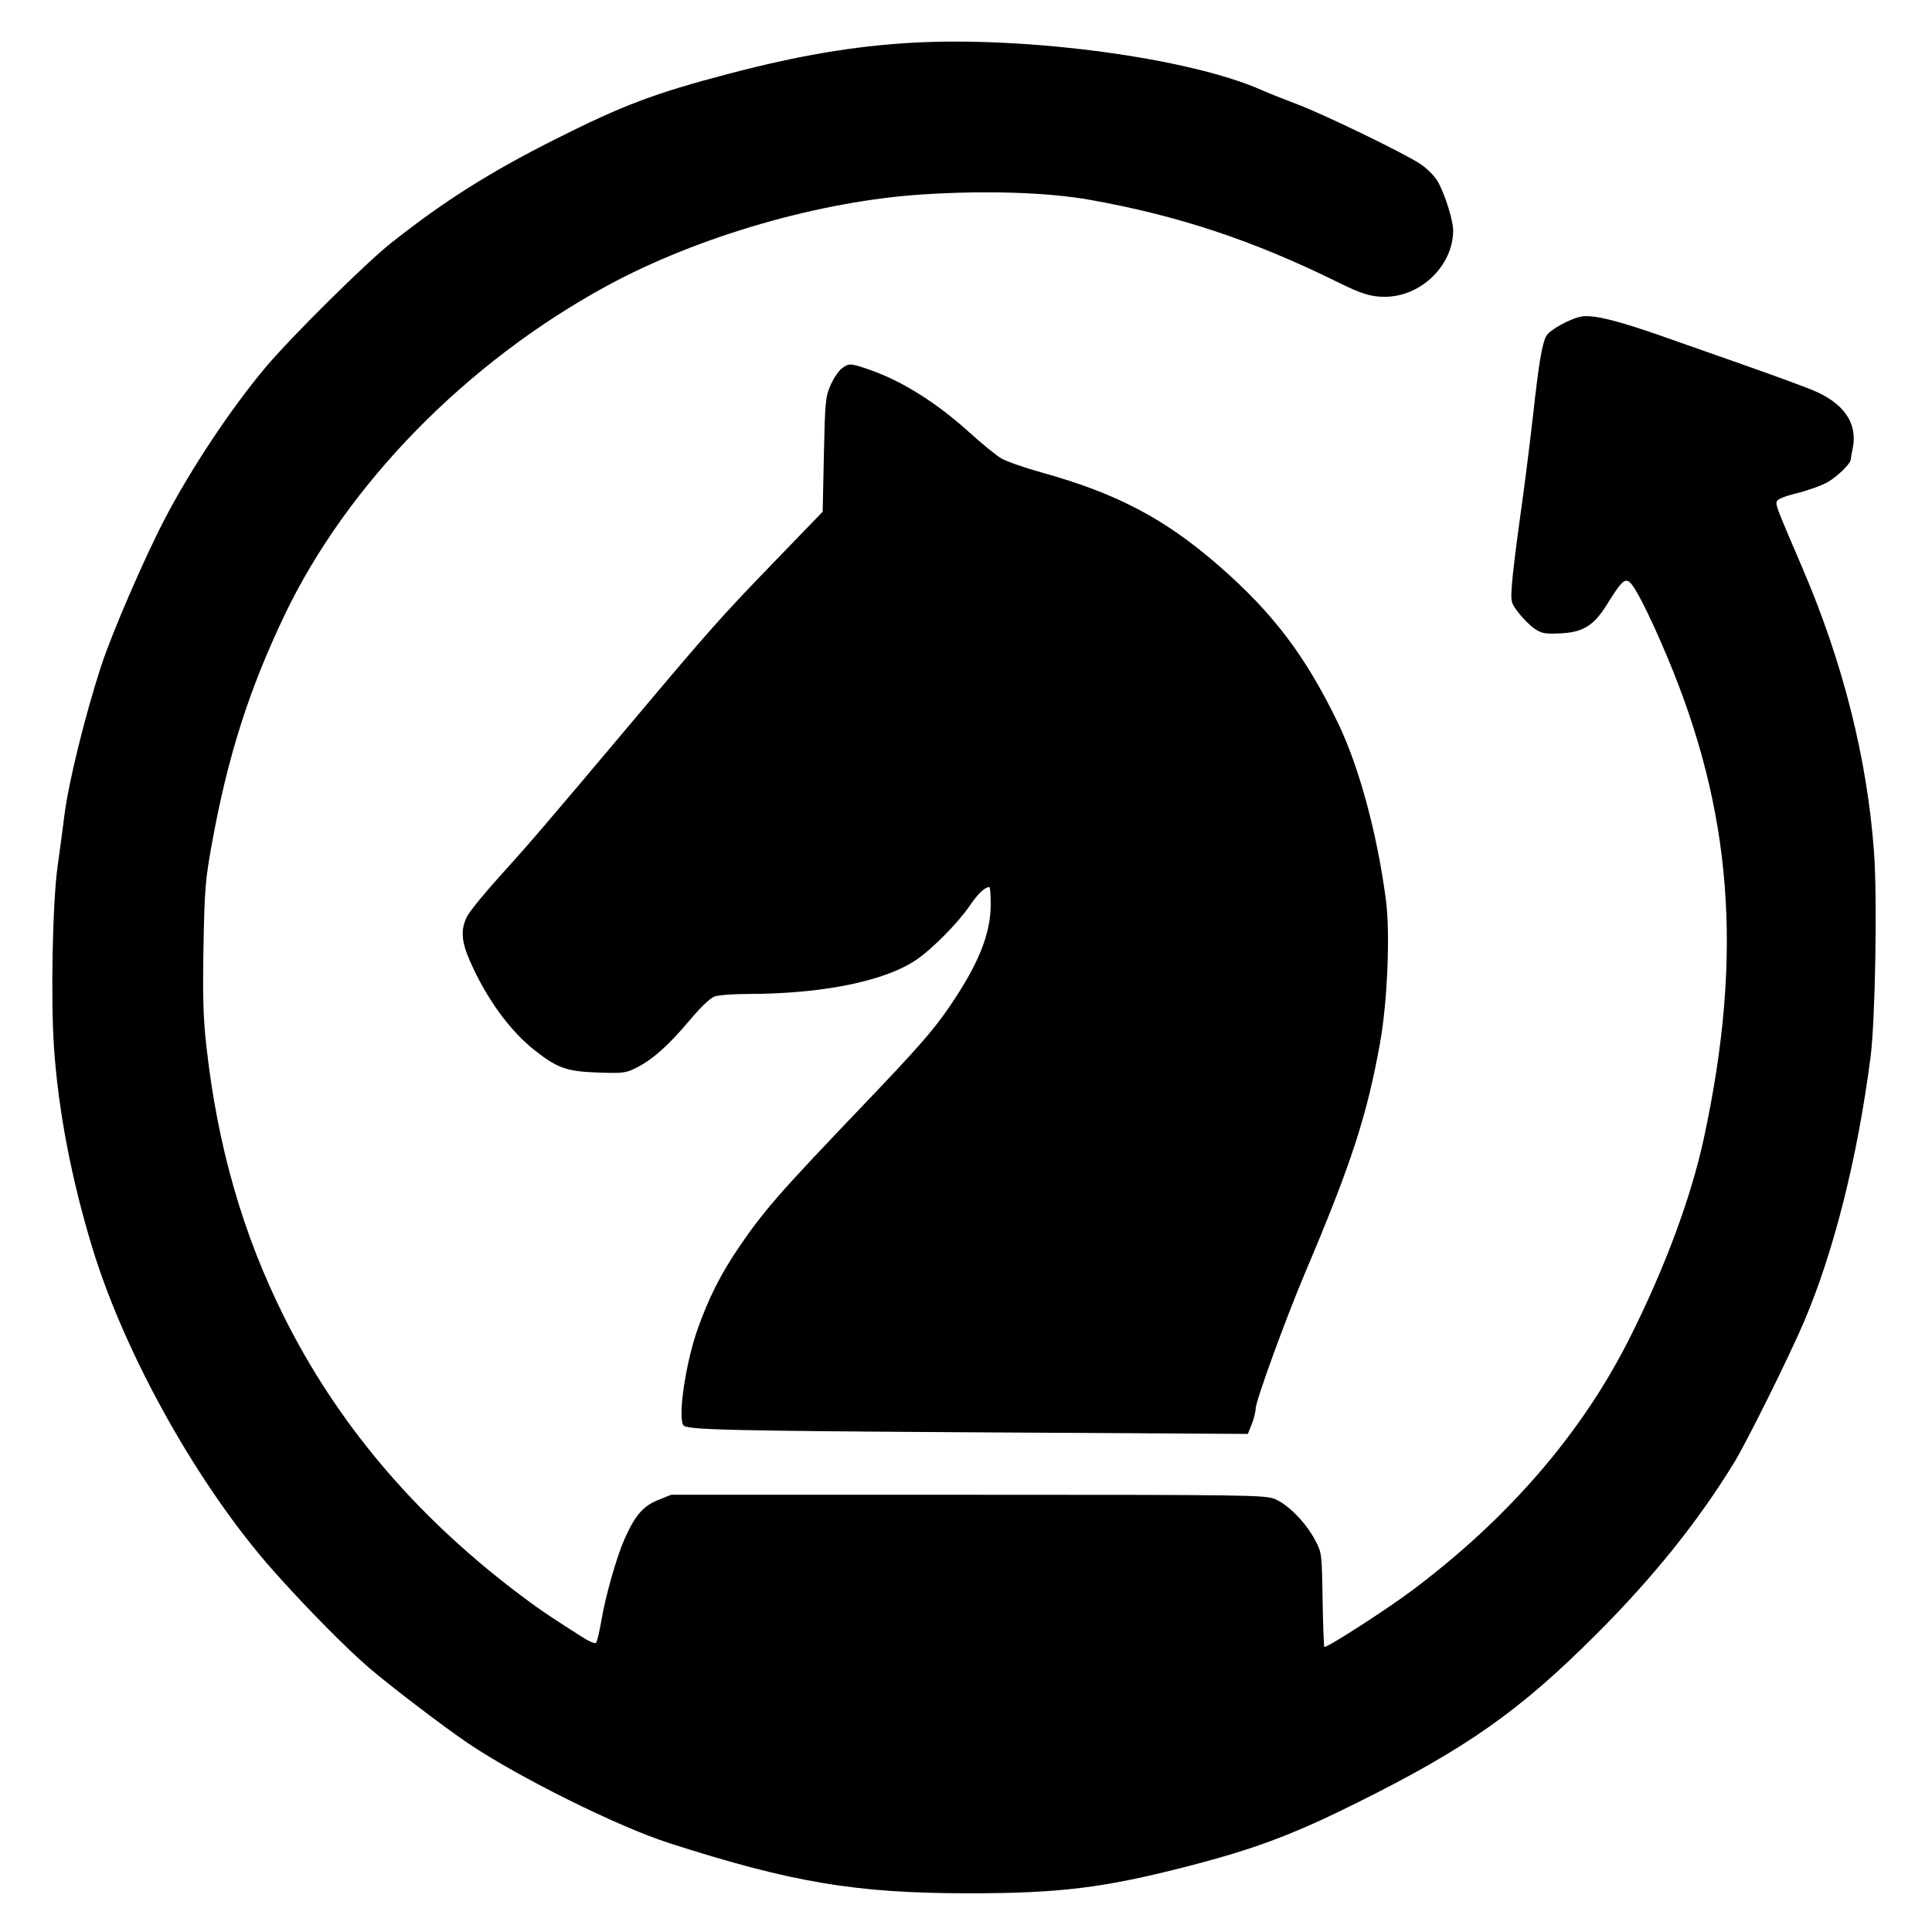 <svg xmlns="http://www.w3.org/2000/svg" xmlns:xlink="http://www.w3.org/1999/xlink" width="1080" zoomAndPan="magnify" viewBox="0 0 810 810" height="1080" preserveAspectRatio="xMidYMid meet" version="1.2"><g id="c3d73976f2"><path style=" stroke:none;fill-rule:evenodd;fill:#000000;fill-opacity:1;" d="M 382.227 17.926 C 358.246 19.285 334.684 23.273 305.746 30.875 C 274.199 39.164 261.117 44.105 232.348 58.609 C 205.012 72.395 186.152 84.328 163.984 101.863 C 153.223 110.379 121.91 141.41 111.227 154.148 C 96.727 171.438 80.258 196.211 69.125 217.48 C 60.605 233.754 46.91 265.426 42.371 279.348 C 35.645 299.992 28.695 328.199 27.016 341.703 C 26.113 348.855 25.164 356 24.16 363.137 C 22.047 377.961 21.23 418.586 22.633 439.133 C 24.438 465.59 29.934 494.312 38.703 523.121 C 52.473 568.359 83.457 623.574 114.867 658.84 C 128.504 674.148 145.164 691.035 154.727 699.238 C 163.957 707.156 186.723 724.484 196.621 731.129 C 217.766 745.316 259.176 765.852 280.414 772.684 C 332.012 789.277 358.727 793.758 406.156 793.773 C 444.344 793.785 462.871 791.496 498.027 782.43 C 526.211 775.156 542.109 769.184 569.293 755.645 C 615.012 732.879 637.176 717.258 669.223 685.207 C 693.102 661.328 711.645 638.254 726.93 613.395 C 732.238 604.762 749.918 569.172 756.246 554.371 C 768.828 524.953 778.828 485.211 784.254 443.031 C 786.242 427.582 787.098 376.43 785.691 357.207 C 782.828 318.094 772.711 277.898 755.793 238.426 C 744.984 213.211 744.535 212.066 744.855 210.422 C 745.066 209.309 747.703 208.195 753.629 206.703 C 758.289 205.535 764.051 203.434 766.434 202.035 C 770.367 199.73 775.785 194.441 775.891 192.805 C 775.914 192.441 776.32 190.176 776.797 187.762 C 778.848 177.375 773.012 168.969 760.023 163.586 C 756.133 161.977 743.305 157.273 731.516 153.133 C 719.727 148.996 704.023 143.477 696.621 140.871 C 678.309 134.426 668.195 131.934 663.332 132.66 C 658.691 133.355 649.668 138.281 648.281 140.871 C 646.504 144.188 645.207 151.914 642.789 173.617 C 641.473 185.418 639.062 204.496 637.43 216.02 C 635.797 227.539 634.211 240.473 633.902 244.762 C 633.348 252.496 633.371 252.59 636.68 256.93 C 638.512 259.332 641.531 262.328 643.383 263.586 C 646.324 265.582 647.684 265.832 654.129 265.547 C 663.555 265.129 668.145 262.336 673.535 253.723 C 679.648 243.961 680.918 242.637 682.98 243.887 C 685.227 245.254 691.254 257.07 698.738 274.781 C 726.285 339.961 730.941 400.109 714.402 476.984 C 709.055 501.855 698.176 531.203 683.348 560.793 C 663.379 600.629 632.707 636.254 592.211 666.66 C 581.594 674.629 556.992 690.504 555.258 690.504 C 555.02 690.504 554.684 681.629 554.508 670.773 C 554.195 651.246 554.164 650.992 551.414 645.77 C 547.496 638.324 539.848 630.555 534.359 628.434 C 530.094 626.789 522.715 626.688 405.609 626.688 L 281.387 626.688 L 275.781 628.953 C 269.582 631.453 266.176 635.445 261.816 645.297 C 258.5 652.797 253.934 668.855 252.156 679.266 C 251.34 684.07 250.32 688.352 249.891 688.777 C 249.465 689.203 246.949 688.172 244.305 686.484 C 229.066 676.758 224.898 673.898 215.621 666.805 C 173.188 634.336 141.223 596.352 119.145 552.164 C 101.715 517.273 91.168 480.508 86.496 438.359 C 85.191 426.582 84.941 417.898 85.32 396.953 C 85.762 372.605 86.055 369.059 88.895 353.395 C 95.469 317.152 104.387 289.141 119.277 257.953 C 145.516 203 195.676 151.777 254.594 119.77 C 292.684 99.082 344.008 84.238 386.902 81.508 C 413.844 79.797 439.422 80.641 457.25 83.832 C 494.199 90.453 525.254 100.77 560.527 118.145 C 570.879 123.246 574.664 124.434 580.586 124.434 C 595.727 124.434 609.242 111.305 609.242 96.59 C 609.242 92.344 605.664 81.02 602.738 76.016 C 601.355 73.648 598.227 70.539 595.297 68.629 C 588.074 63.914 554.98 47.902 543.477 43.559 C 538.117 41.535 531.539 38.91 528.859 37.719 C 498.703 24.34 430.793 15.172 382.227 17.926 M 352.777 154.602 C 351.441 155.652 349.352 158.828 348.137 161.652 C 346.098 166.395 345.887 168.641 345.418 190.664 L 344.91 214.539 L 323.727 236.469 C 302.305 258.645 297.402 264.172 265.797 301.723 C 228.988 345.461 222.273 353.301 210.273 366.547 C 203.477 374.051 197.008 381.941 195.898 384.086 C 193.043 389.598 193.348 394.57 197.066 403.016 C 203.98 418.711 213.762 432.164 224.234 440.395 C 233.723 447.848 237.676 449.23 250.781 449.668 C 261.332 450.023 262.383 449.887 266.949 447.574 C 273.719 444.145 280.324 438.246 289.152 427.746 C 293.863 422.148 297.797 418.41 299.656 417.762 C 301.289 417.191 307.492 416.723 313.441 416.723 C 344.418 416.711 370.492 411.488 383.852 402.617 C 390.531 398.184 401.629 387 406.562 379.734 C 410.016 374.652 412.906 371.906 414.805 371.906 C 415.105 371.906 415.355 375.148 415.355 379.113 C 415.355 391.676 410.23 404.305 397.715 422.57 C 391.141 432.168 384.449 439.777 361.312 463.98 C 326.312 500.59 319.785 508.086 309.164 523.887 C 301.945 534.621 297.109 544.27 292.555 557.023 C 287.504 571.18 284.109 593.953 286.516 597.555 C 287.809 599.484 305.41 599.895 414.941 600.543 L 523.168 601.18 L 524.797 597.109 C 525.691 594.867 526.426 591.949 526.426 590.621 C 526.426 587.461 539.027 552.836 547.168 533.641 C 566.547 487.926 573.082 467.867 578.602 437.188 C 581.707 419.926 582.887 391.094 581.051 377.266 C 577.328 349.238 569.816 321.5 561.004 303.219 C 547.473 275.16 533.809 257.094 511.223 237.383 C 488.281 217.367 468.285 206.848 436.301 197.977 C 429.336 196.043 421.883 193.418 419.738 192.145 C 417.594 190.871 411.707 186.082 406.656 181.5 C 392.797 168.938 378.387 159.844 364.859 155.117 C 356.484 152.191 355.875 152.164 352.777 154.602 "/></g></svg>
